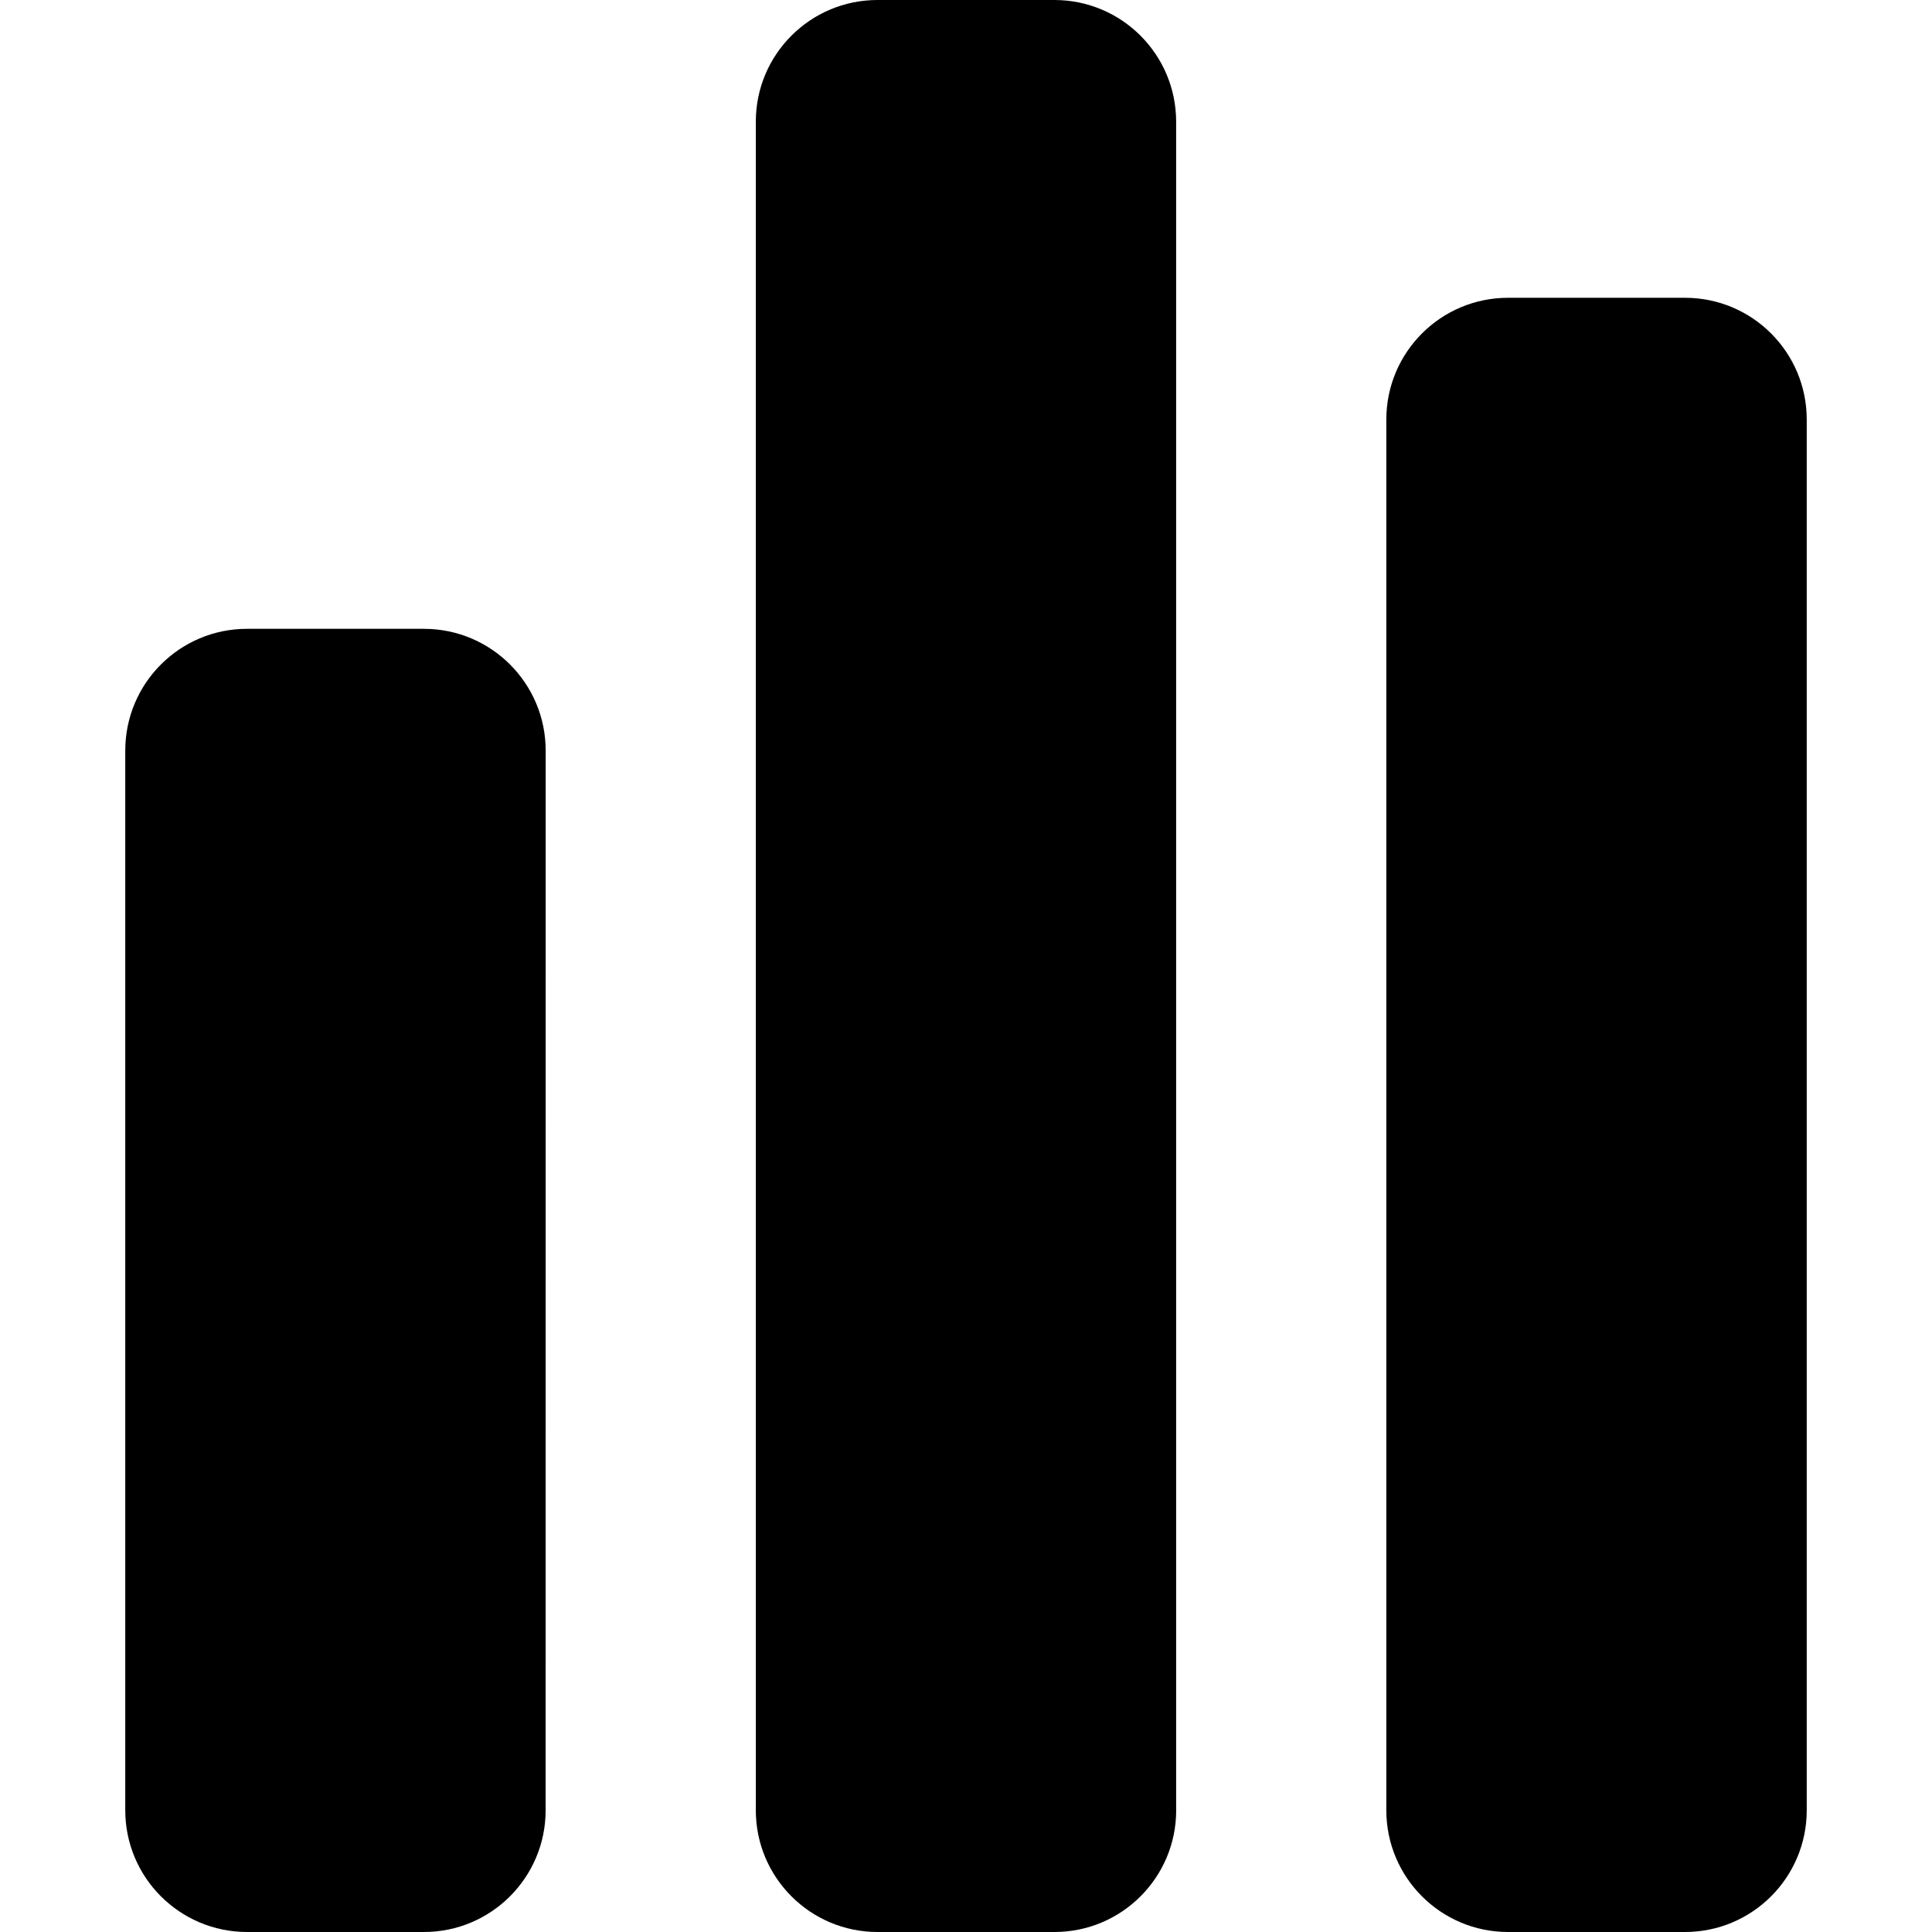 <?xml version="1.0" encoding="iso-8859-1"?>
<!-- Uploaded to: SVG Repo, www.svgrepo.com, Generator: SVG Repo Mixer Tools -->
<!DOCTYPE svg PUBLIC "-//W3C//DTD SVG 1.1//EN" "http://www.w3.org/Graphics/SVG/1.1/DTD/svg11.dtd">
<svg fill="#000000" version="1.1" id="Capa_1" xmlns="http://www.w3.org/2000/svg" xmlns:xlink="http://www.w3.org/1999/xlink" 
	 width="800px" height="800px" viewBox="0 0 45.96 45.96" xml:space="preserve"
	>
<g>
	<g>
		<path d="M12.98,43.064c0,1.599-1.296,2.896-2.896,2.896H5.876c-1.6-0.001-2.896-1.297-2.896-2.896V17.855
			c0-1.599,1.296-2.896,2.896-2.896h4.209c1.599,0,2.896,1.296,2.896,2.896L12.98,43.064L12.98,43.064z"/>
		<path d="M27.98,43.064c0,1.599-1.296,2.896-2.896,2.896h-4.208c-1.599,0-2.896-1.296-2.896-2.896V2.896
			C17.979,1.297,19.275,0,20.875,0h4.208c1.601,0.001,2.896,1.297,2.896,2.896V43.064z"/>
		<path d="M42.98,43.064c0,1.599-1.296,2.896-2.896,2.896h-4.209c-1.599,0-2.896-1.296-2.896-2.896V9.98
			c0-1.599,1.296-2.896,2.896-2.896h4.209c1.601,0,2.896,1.297,2.896,2.896V43.064z"/>
	</g>
</g>
</svg>